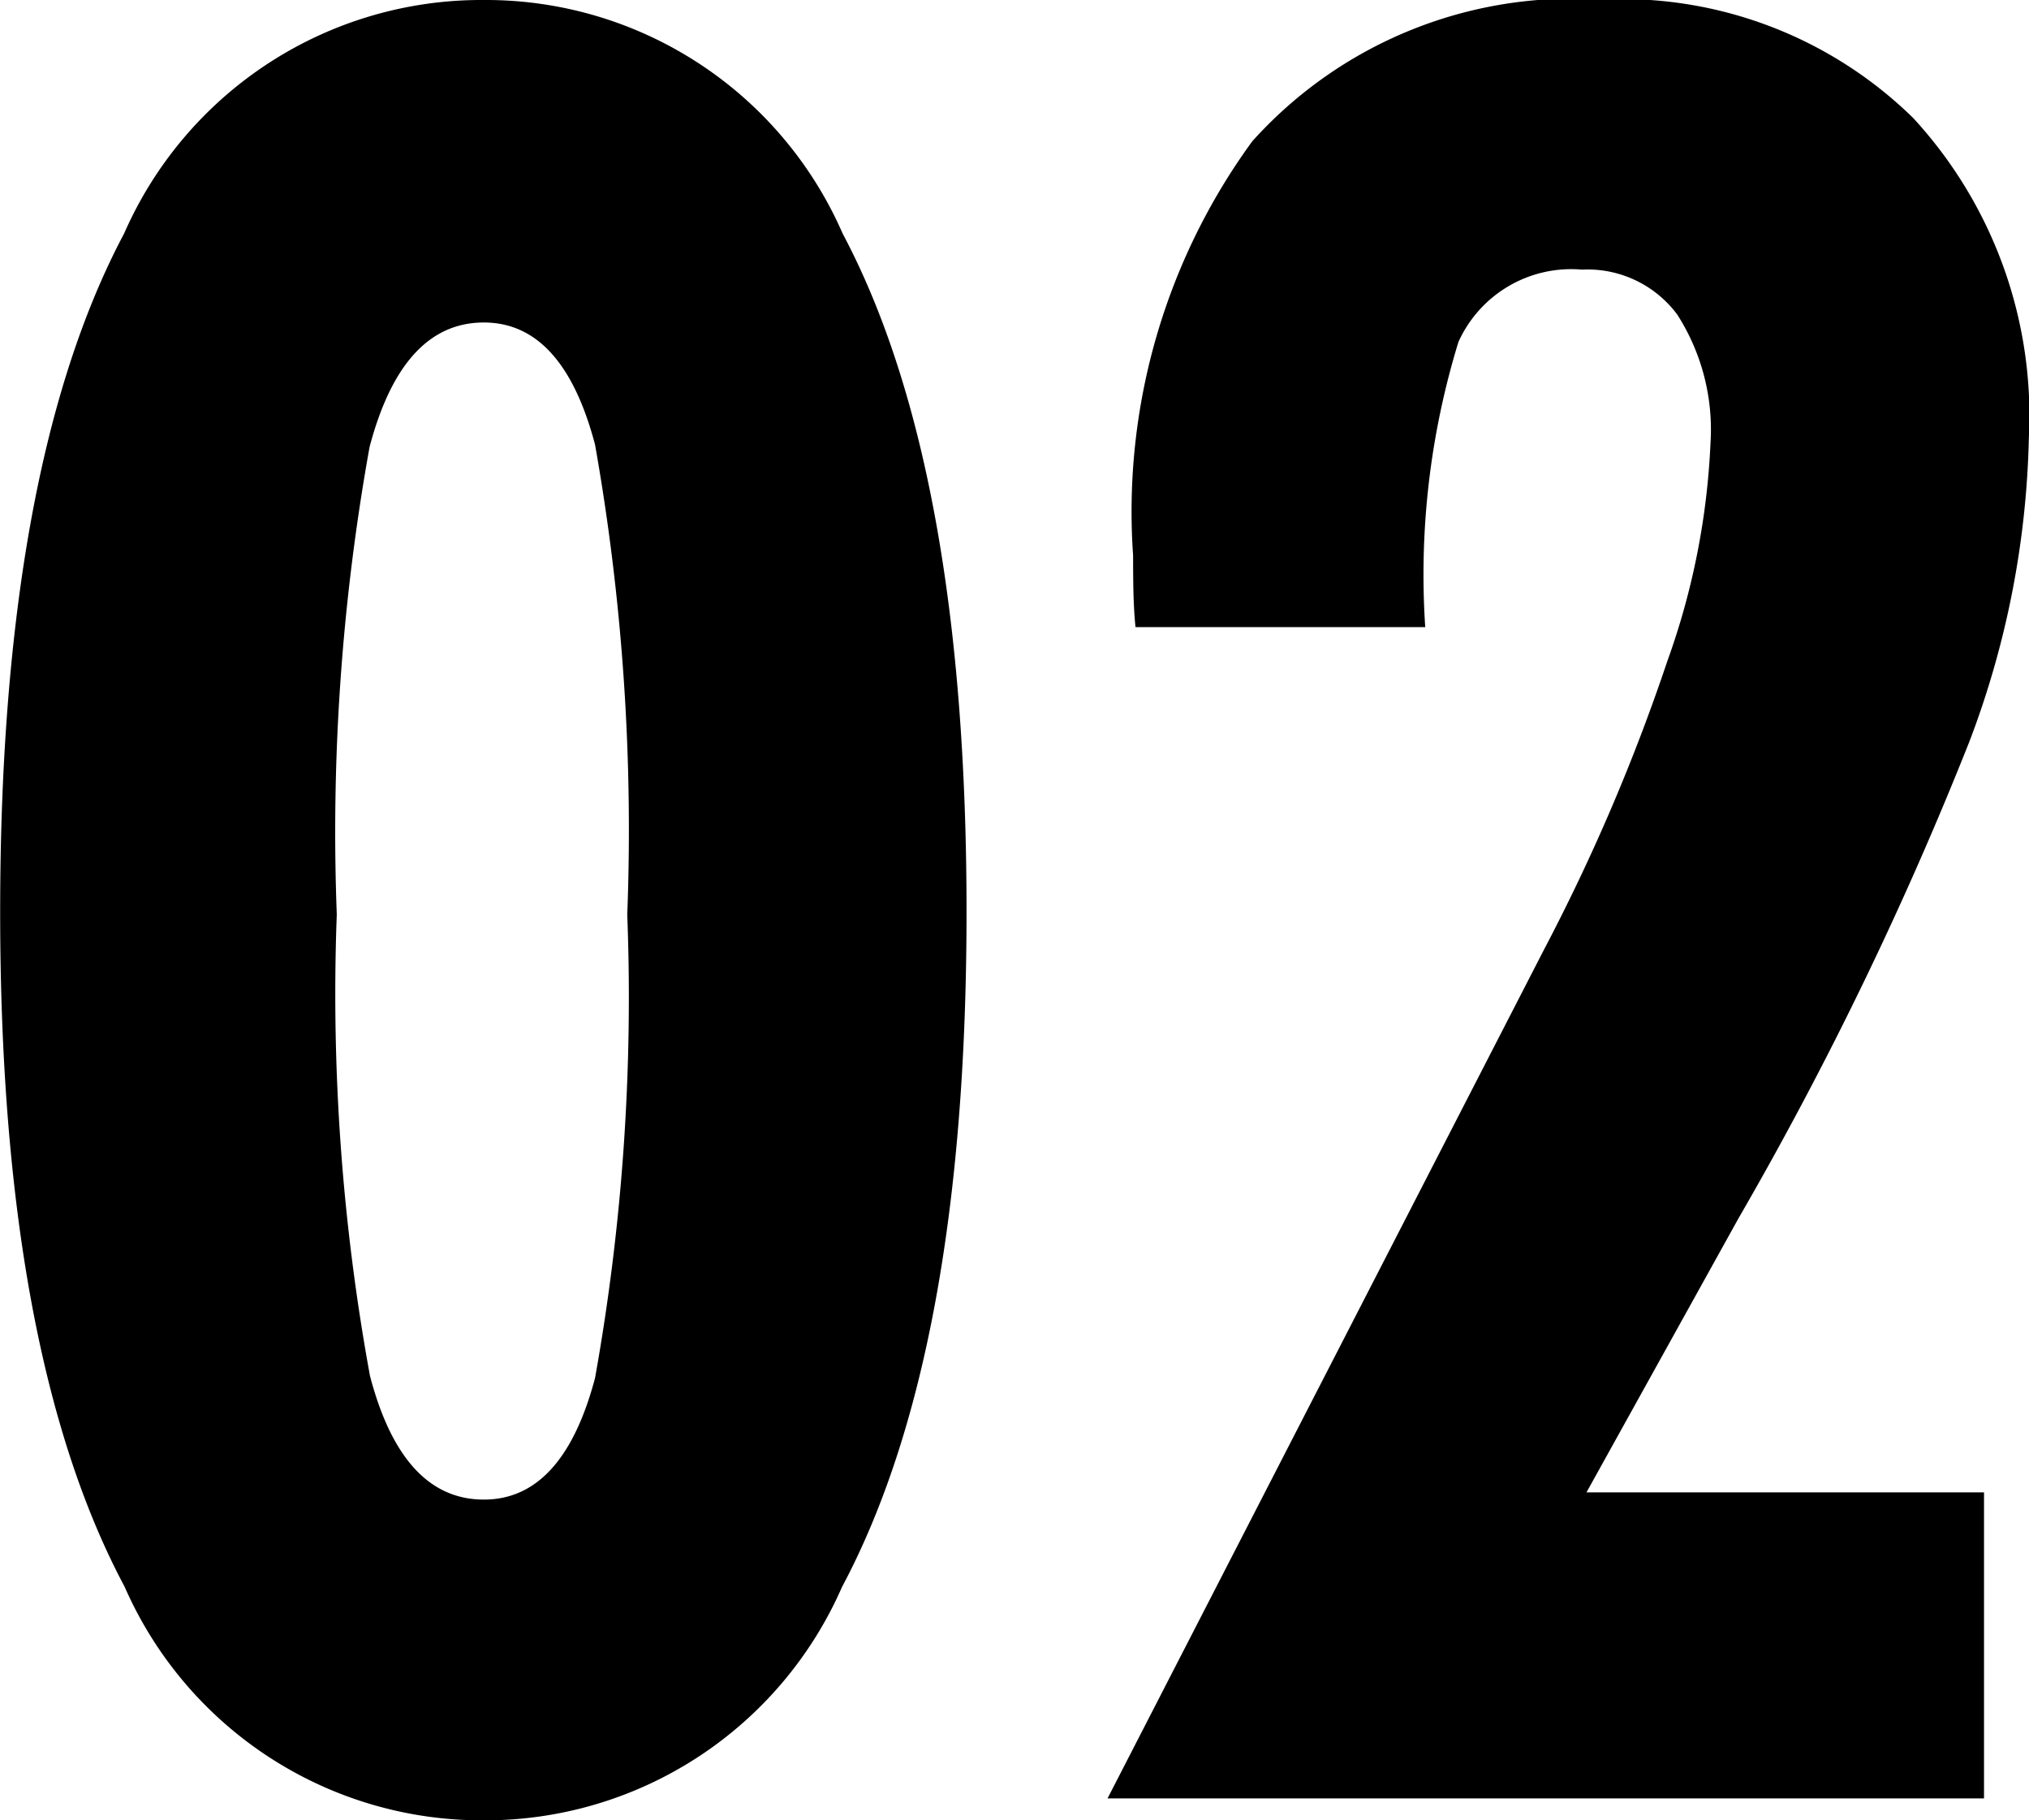 <svg xmlns="http://www.w3.org/2000/svg" width="24.448" height="21.929"><path d="M4.058 11.016a25.542 25.542 0 0 0 .4 5.559q.391 1.49 1.372 1.49.952 0 1.34-1.465a25.976 25.976 0 0 0 .388-5.581 26.6 26.6 0 0 0-.388-5.662q-.388-1.472-1.34-1.472-.981 0-1.377 1.5a26.169 26.169 0 0 0-.395 5.631Zm7.588-.029q0 5.317-1.5 8.13a4.694 4.694 0 0 1-4.316 2.812 4.7 4.7 0 0 1-4.328-2.813q-1.5-2.812-1.5-8.13 0-5.361 1.494-8.174A4.7 4.7 0 0 1 5.832 0a4.689 4.689 0 0 1 4.321 2.813q1.493 2.812 1.493 8.173Zm1.699 10.678 5.259-10.225a23.643 23.643 0 0 0 1.486-3.475 8.87 8.87 0 0 0 .52-2.622 2.569 2.569 0 0 0-.4-1.553 1.347 1.347 0 0 0-1.15-.542 1.49 1.49 0 0 0-1.487.872 9.541 9.541 0 0 0-.4 3.435h-3.491q-.015-.146-.022-.33t-.007-.535a7.567 7.567 0 0 1 1.436-4.988 5.184 5.184 0 0 1 4.2-1.707 5.014 5.014 0 0 1 3.765 1.428 5.294 5.294 0 0 1 1.392 3.86 10.908 10.908 0 0 1-.718 3.655 43.489 43.489 0 0 1-2.781 5.74l-1.831 3.3h4.79v3.687Z" data-name="パス 19"/></svg>